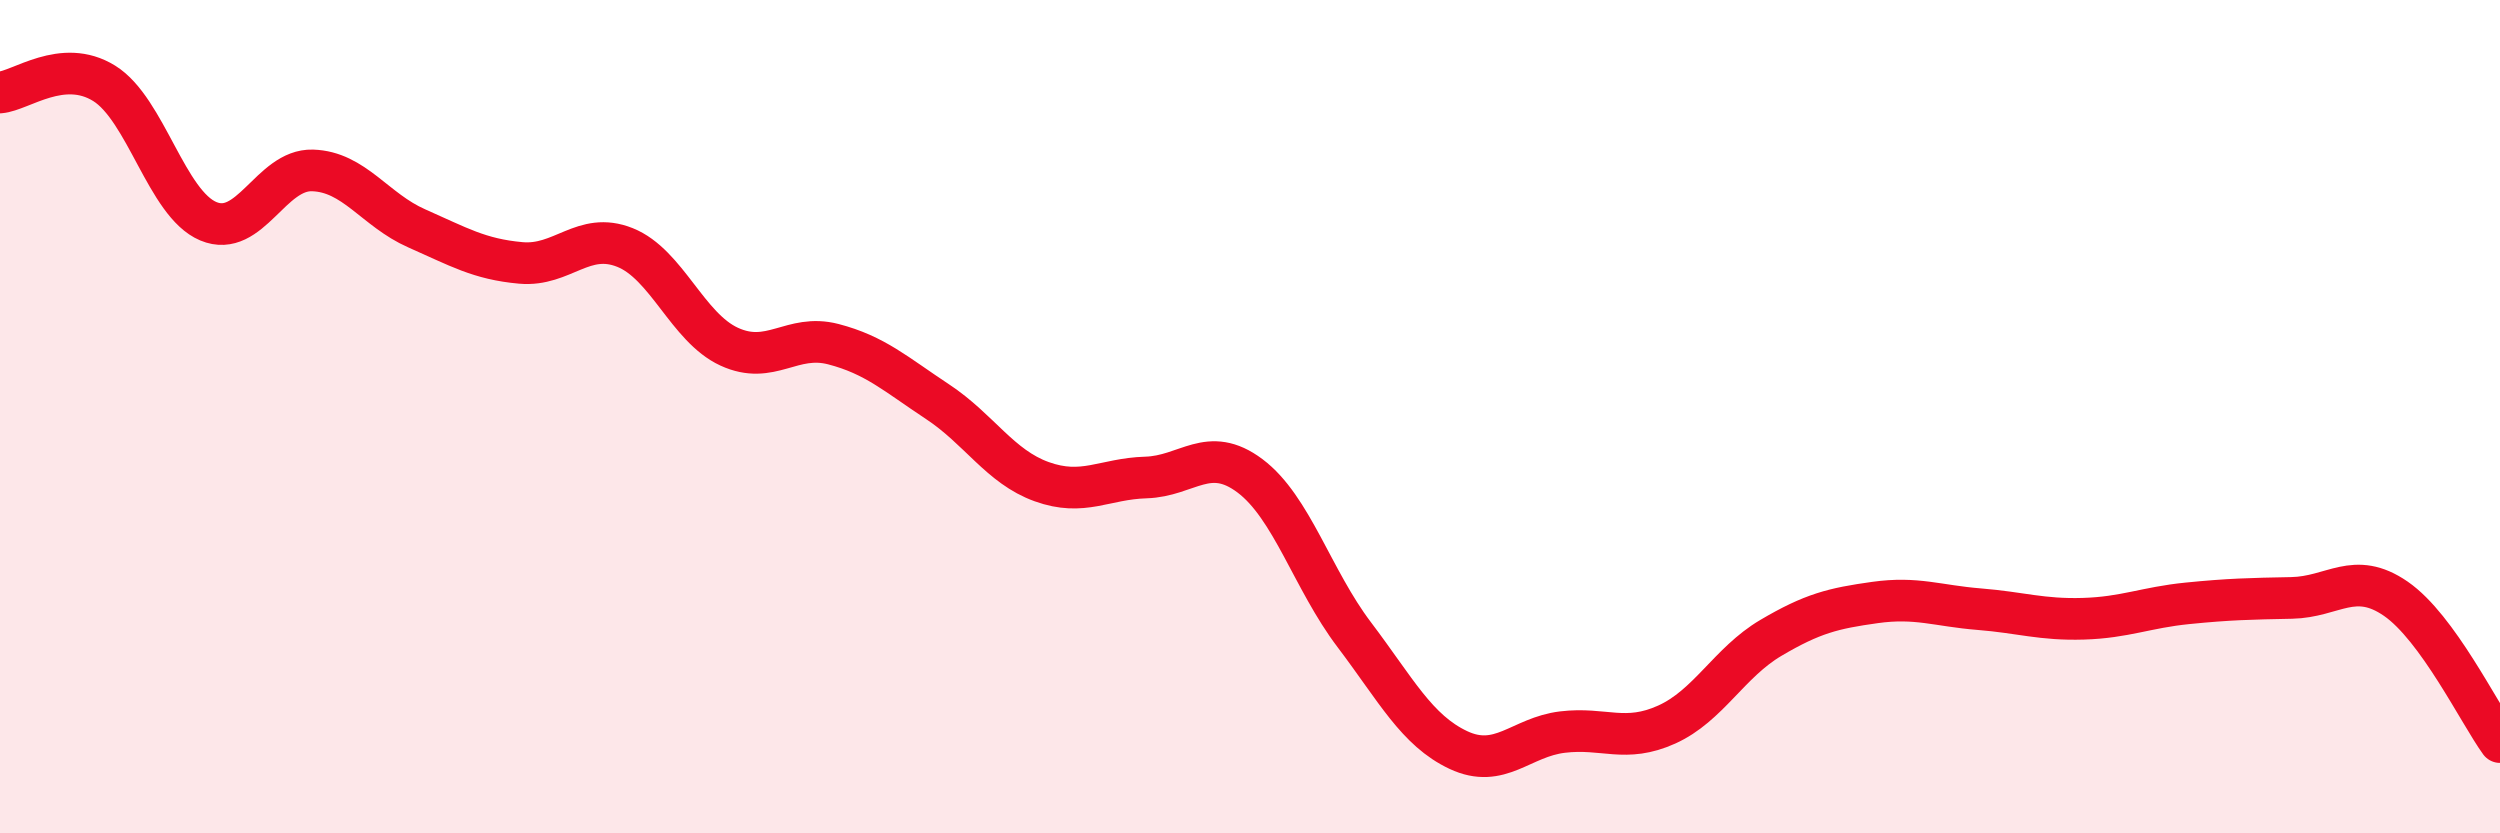 
    <svg width="60" height="20" viewBox="0 0 60 20" xmlns="http://www.w3.org/2000/svg">
      <path
        d="M 0,2.22 C 0.5,2.18 1.5,1.38 2.5,2 C 3.5,2.62 4,4.89 5,5.31 C 6,5.73 6.5,4.06 7.5,4.09 C 8.5,4.12 9,5.04 10,5.48 C 11,5.92 11.5,6.22 12.5,6.31 C 13.5,6.4 14,5.54 15,5.94 C 16,6.34 16.5,7.86 17.5,8.32 C 18.5,8.78 19,8 20,8.26 C 21,8.52 21.5,8.98 22.5,9.64 C 23.5,10.3 24,11.2 25,11.56 C 26,11.92 26.5,11.49 27.5,11.46 C 28.5,11.43 29,10.67 30,11.42 C 31,12.17 31.5,13.91 32.5,15.23 C 33.5,16.55 34,17.53 35,18 C 36,18.47 36.5,17.69 37.5,17.57 C 38.5,17.45 39,17.84 40,17.39 C 41,16.94 41.5,15.9 42.5,15.31 C 43.5,14.72 44,14.6 45,14.46 C 46,14.32 46.5,14.54 47.5,14.62 C 48.5,14.7 49,14.88 50,14.85 C 51,14.82 51.5,14.58 52.5,14.48 C 53.5,14.38 54,14.37 55,14.35 C 56,14.33 56.5,13.68 57.5,14.37 C 58.5,15.06 59.5,17.12 60,17.81L60 20L0 20Z"
        fill="#EB0A25"
        opacity="0.1"
        stroke-linecap="round"
        stroke-linejoin="round"
      />
      <path
        d="M 0,2.22 C 0.5,2.18 1.5,1.38 2.5,2 C 3.5,2.62 4,4.89 5,5.31 C 6,5.73 6.5,4.06 7.5,4.09 C 8.5,4.12 9,5.04 10,5.48 C 11,5.92 11.5,6.22 12.5,6.31 C 13.5,6.4 14,5.54 15,5.94 C 16,6.34 16.5,7.86 17.5,8.32 C 18.5,8.78 19,8 20,8.26 C 21,8.52 21.5,8.98 22.5,9.64 C 23.5,10.3 24,11.2 25,11.56 C 26,11.92 26.5,11.49 27.5,11.46 C 28.5,11.43 29,10.67 30,11.42 C 31,12.17 31.5,13.91 32.5,15.23 C 33.5,16.55 34,17.53 35,18 C 36,18.47 36.5,17.69 37.5,17.57 C 38.5,17.45 39,17.84 40,17.39 C 41,16.94 41.5,15.9 42.5,15.31 C 43.5,14.72 44,14.6 45,14.46 C 46,14.32 46.5,14.54 47.5,14.62 C 48.5,14.7 49,14.88 50,14.85 C 51,14.82 51.5,14.58 52.5,14.48 C 53.5,14.38 54,14.37 55,14.35 C 56,14.33 56.5,13.68 57.5,14.37 C 58.5,15.06 59.5,17.12 60,17.81"
        stroke="#EB0A25"
        stroke-width="1"
        fill="none"
        stroke-linecap="round"
        stroke-linejoin="round"
      />
    </svg>
  